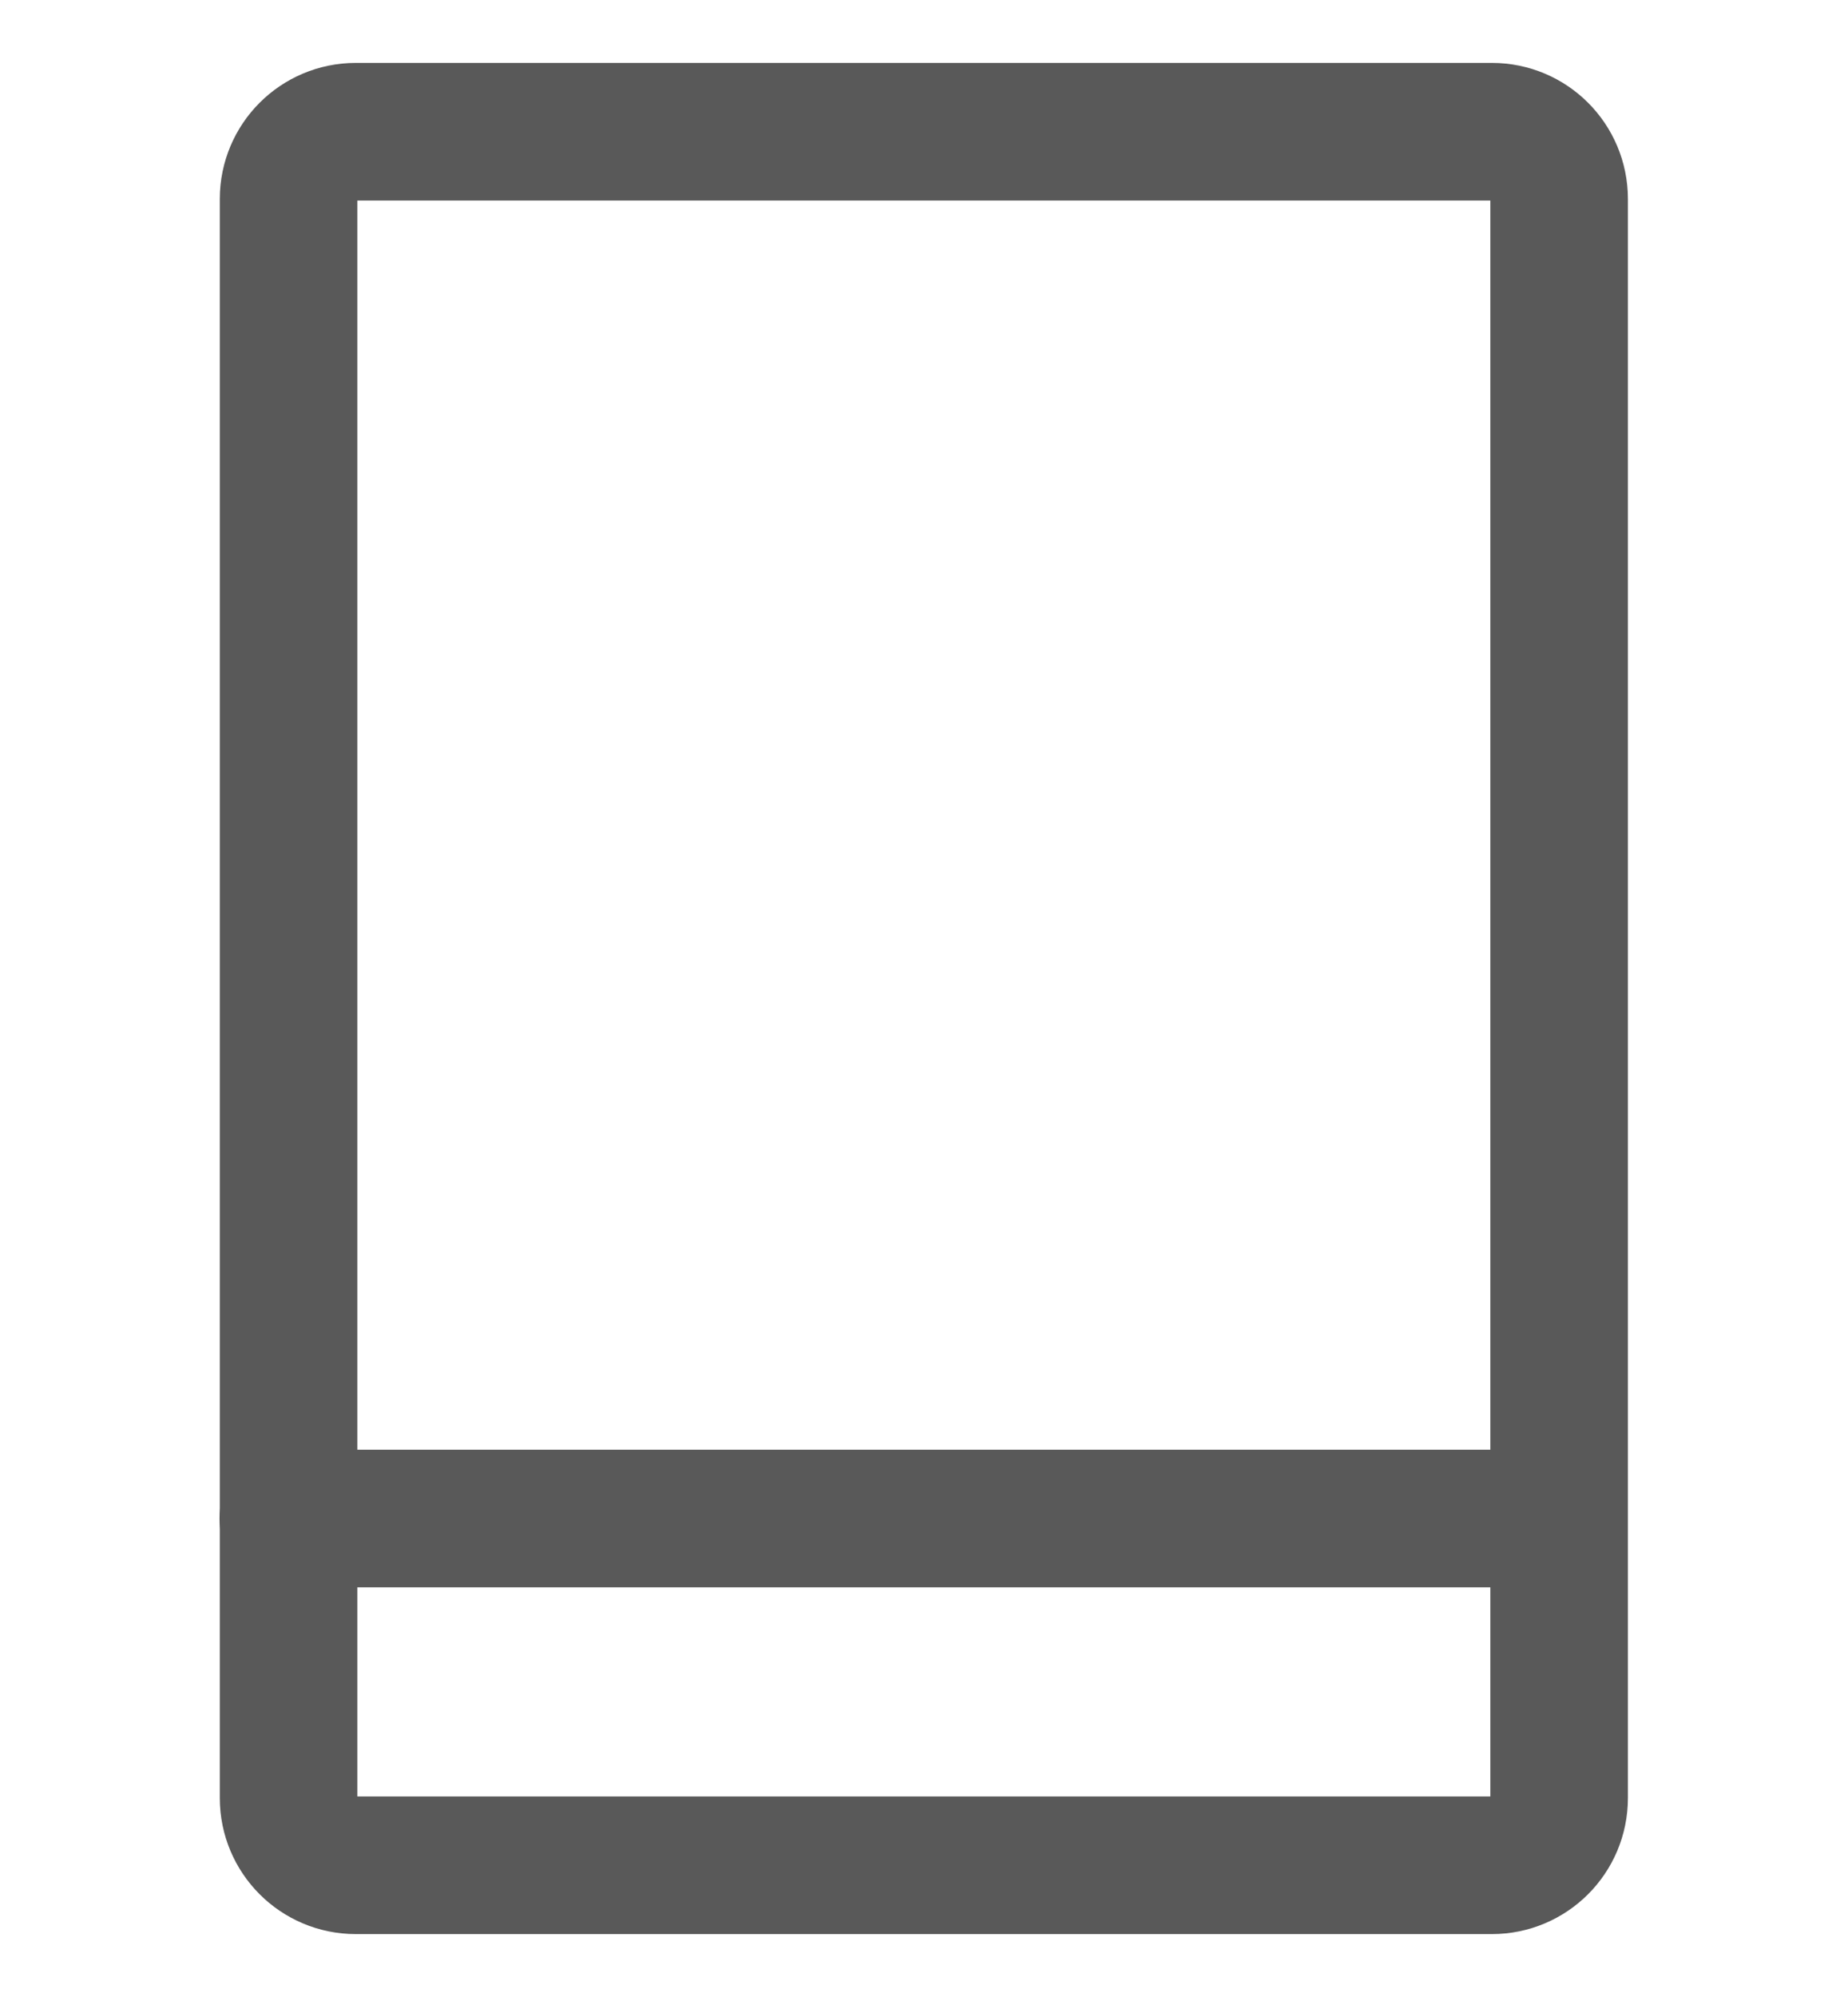 <svg width="25" height="27" viewBox="0 0 25 27" fill="none" xmlns="http://www.w3.org/2000/svg">
<path d="M3.9 20.531H21.088" stroke="#595959" stroke-width="1.861" stroke-linecap="round" stroke-linejoin="round"/>
<path fill-rule="evenodd" clip-rule="evenodd" d="M3.904 2.69C3.904 2.188 4.311 1.781 4.813 1.781H20.183C20.685 1.781 21.092 2.188 21.092 2.69V24.31C21.092 24.812 20.685 25.219 20.183 25.219H4.813C4.311 25.219 3.904 24.812 3.904 24.31V2.69Z" stroke="#595959" stroke-width="1.861" stroke-linecap="round" stroke-linejoin="round"/>
</svg>
